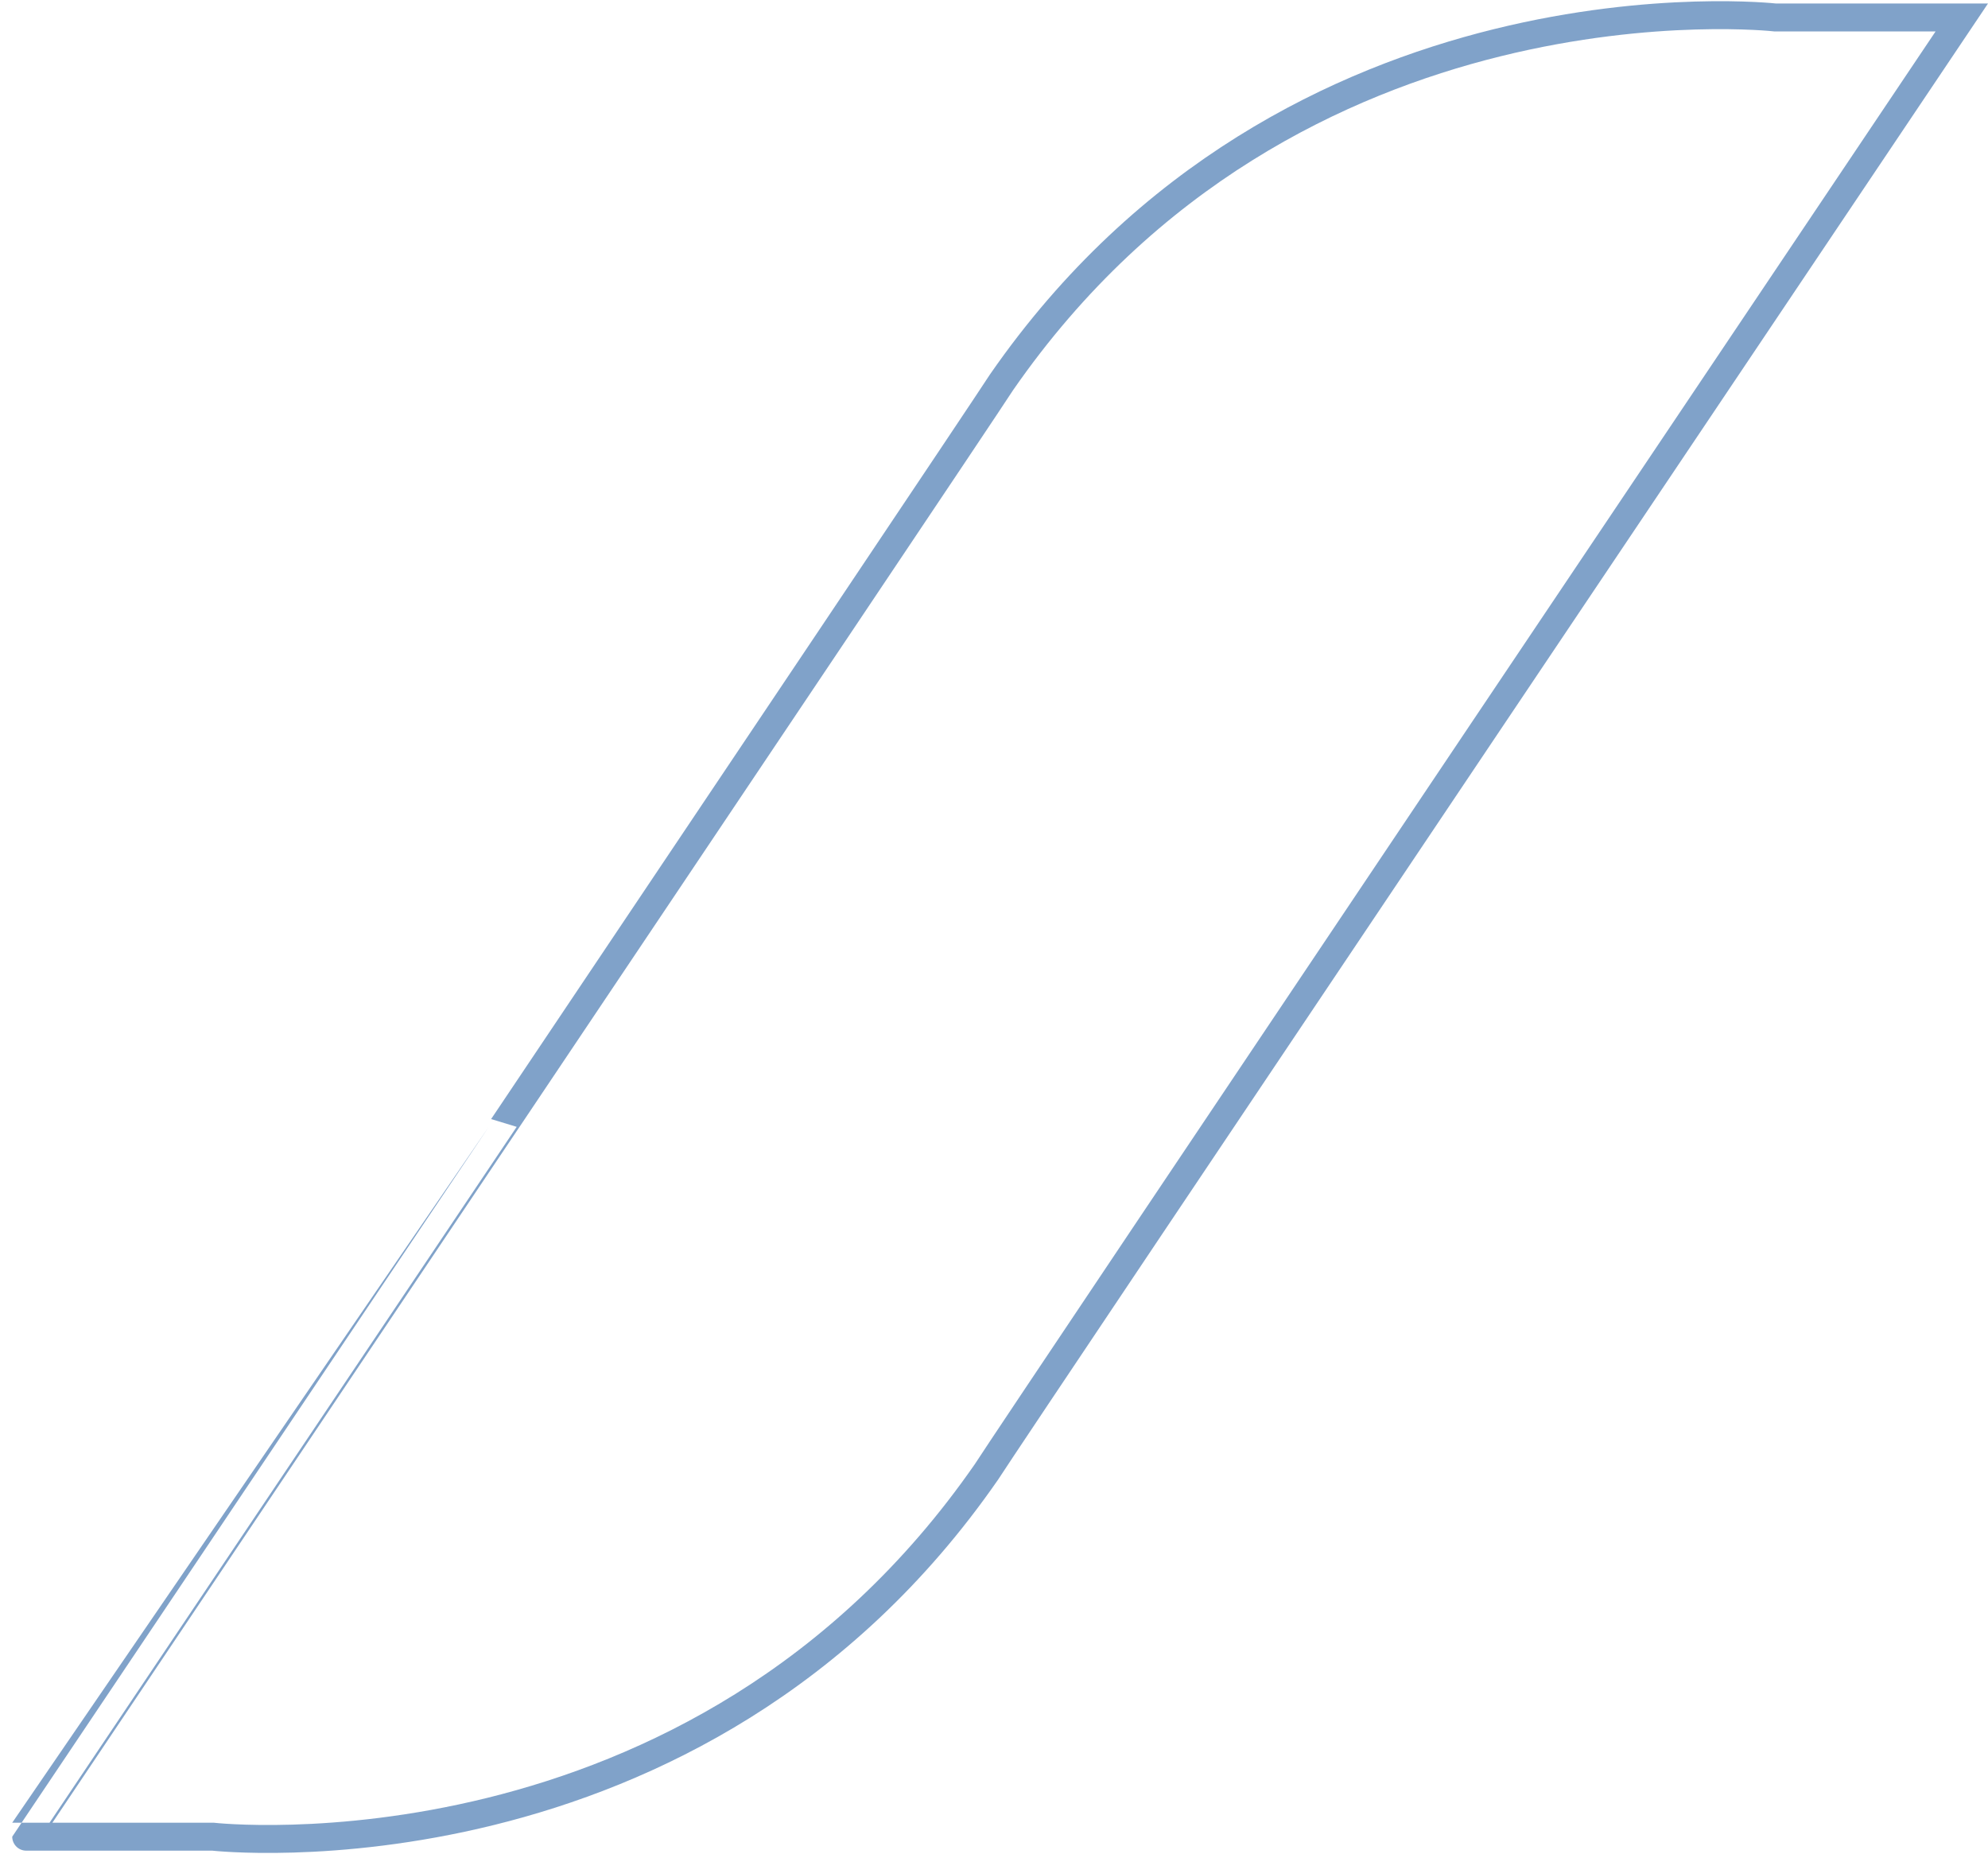 <svg xmlns="http://www.w3.org/2000/svg" viewBox="-12953.016 -6156.474 142.291 132.681">
  <defs>
    <style>
      .cls-1 {
        fill: none;
        stroke: #034694;
        stroke-width: 2px;
        opacity: 0.5;
      }
    </style>
  </defs>
  <g id="Symbol_22_1" data-name="Symbol 22 – 1" transform="translate(-14470 -7898)">
    <path id="Path_972" data-name="Path 972" class="cls-1" d="M26.544,9.985c20.78-29.978,55.365-26.1,55.365-26.1H95.27S27.59,84.643,25.458,87.969c-20.783,29.977-55.368,26.1-55.368,26.1h-13.36S24.411,13.309,26.544,9.985Z" transform="translate(1562.129 1758.89)"/>
  </g>
</svg>
